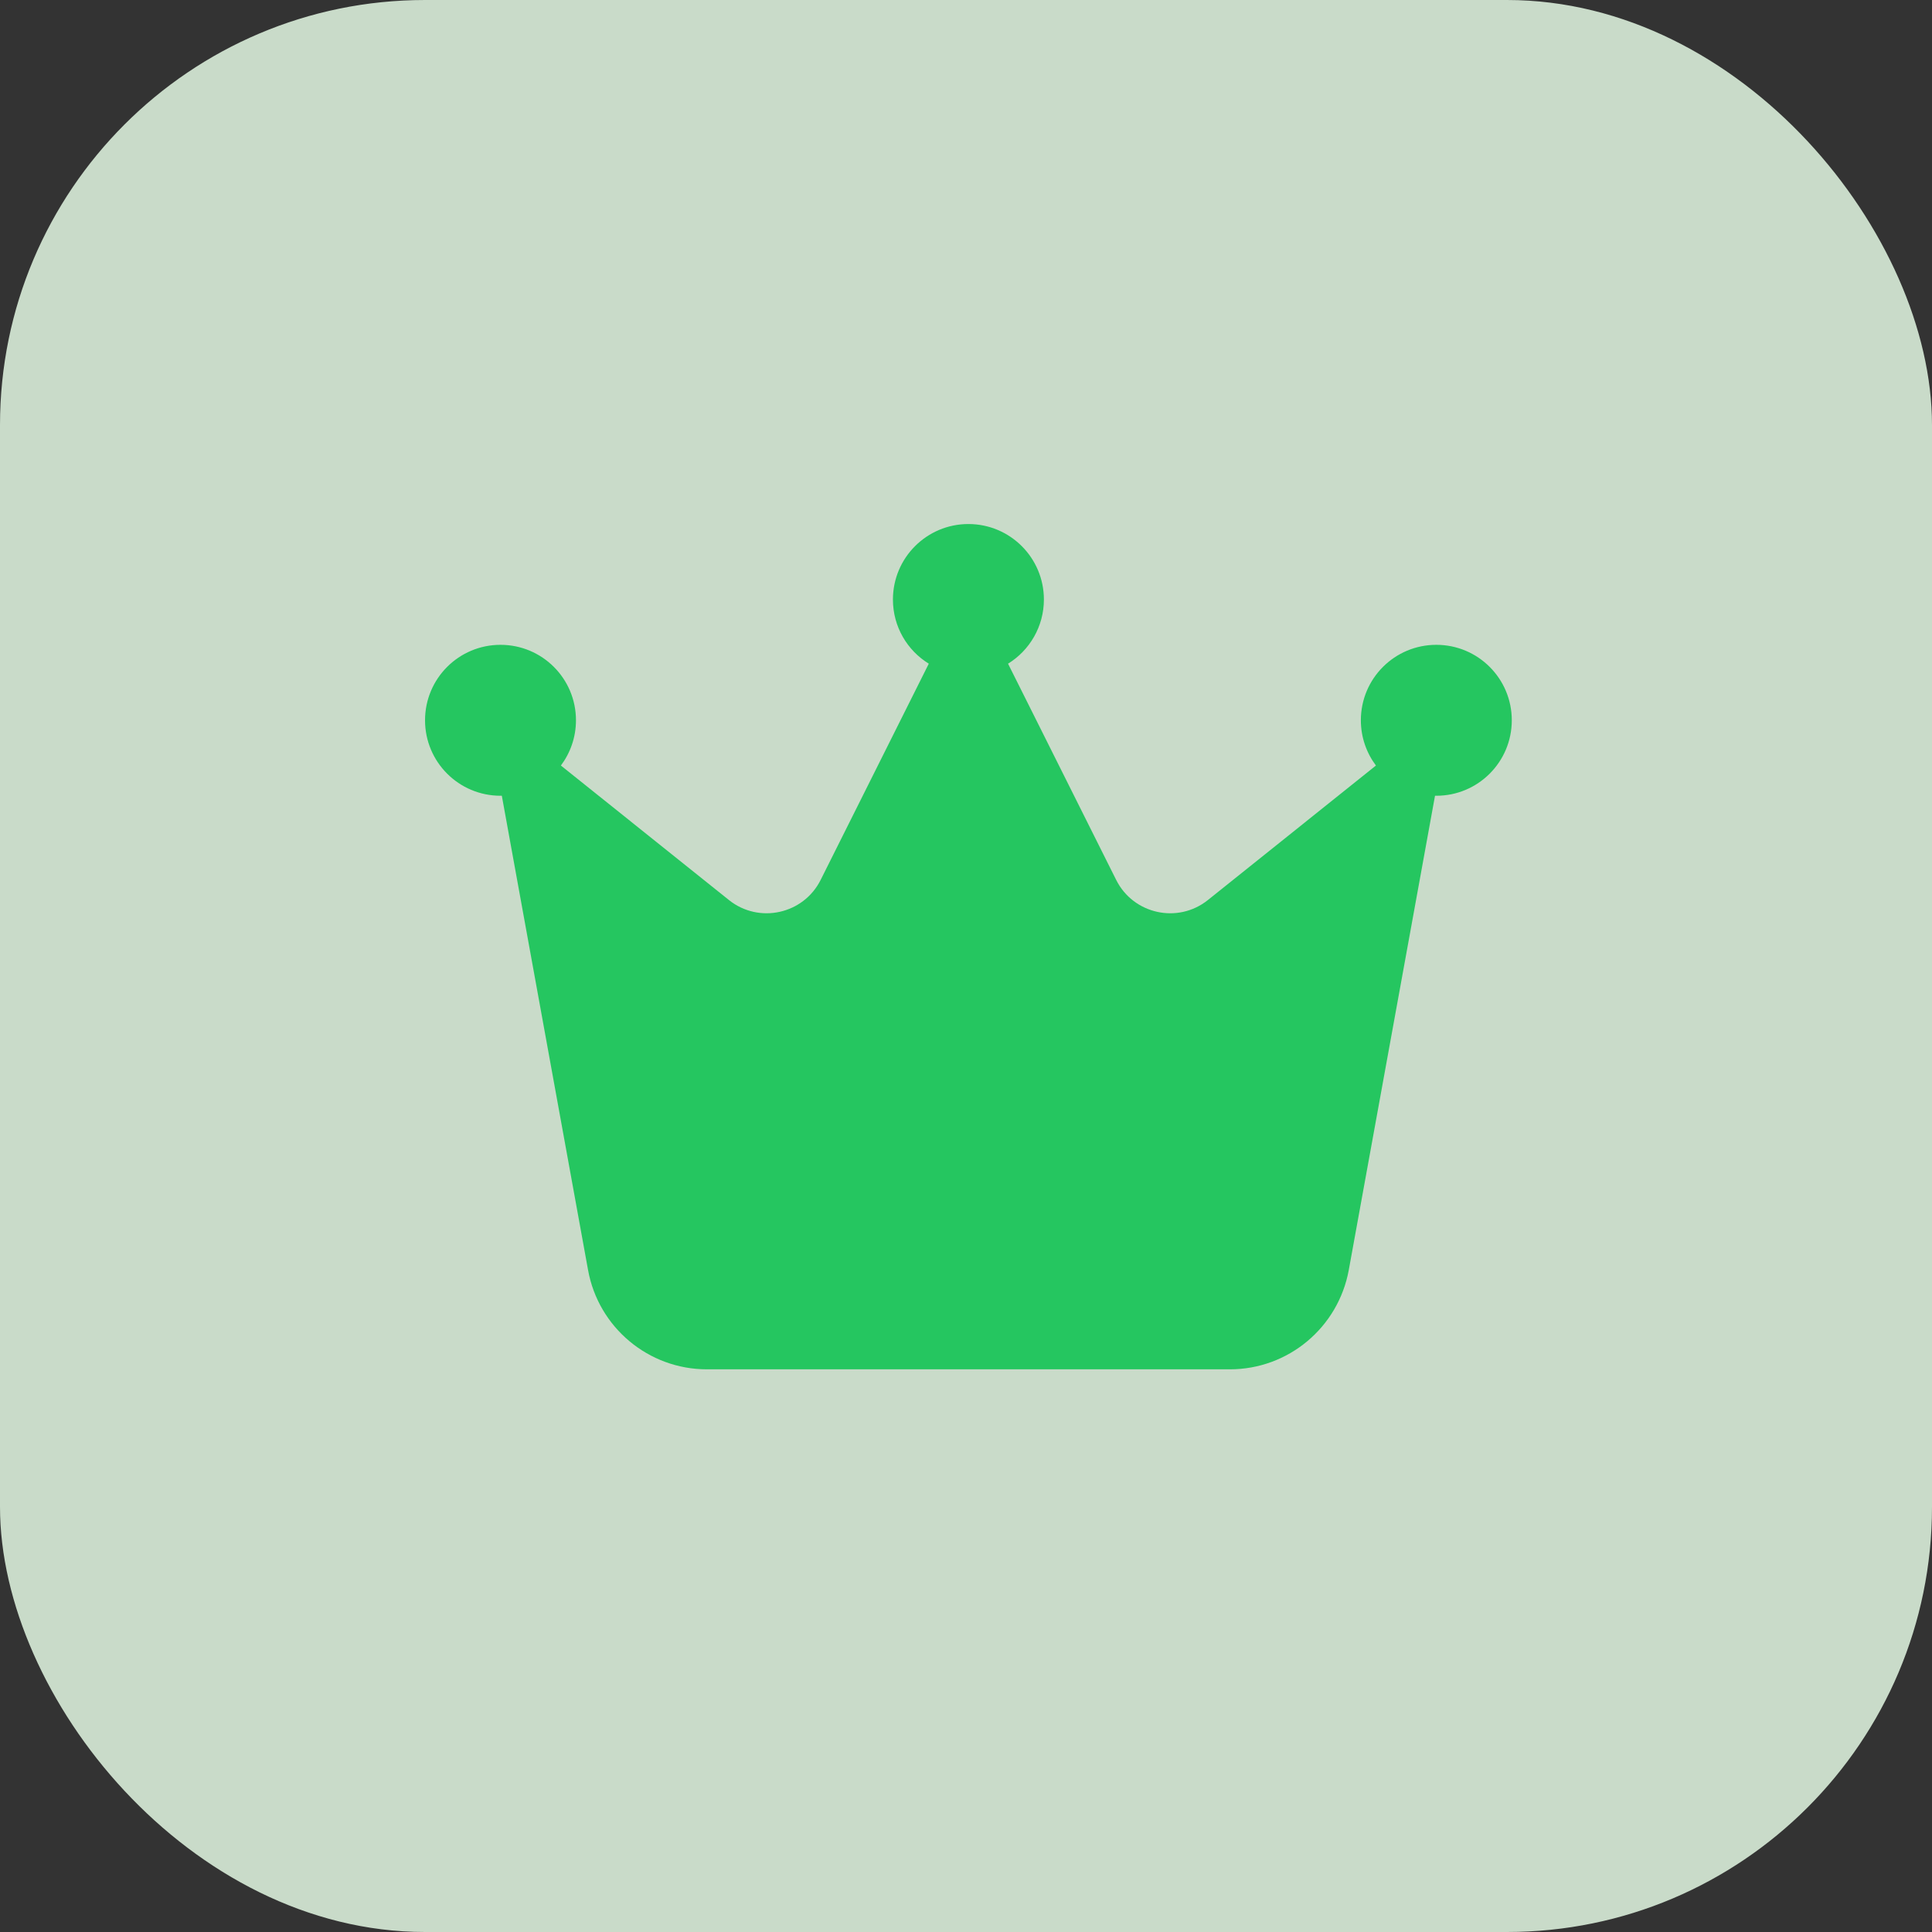 <svg width="50" height="50" viewBox="0 0 50 50" fill="none" xmlns="http://www.w3.org/2000/svg">
<rect x="0" y="0" width="50" height="50" fill="#333333" stroke="none"/>
<rect width="50" height="50" rx="11" fill="#E3F8E3" fill-opacity="0.85"/>
<g clip-path="url(#clip0_5952_2457)">
<path d="M26.088 17.176C26.645 16.834 27.016 16.214 27.016 15.516C27.016 14.437 26.142 13.562 25.062 13.562C23.983 13.562 23.109 14.437 23.109 15.516C23.109 16.219 23.48 16.834 24.037 17.176L21.239 22.771C20.795 23.66 19.643 23.914 18.866 23.294L14.516 19.812C14.76 19.485 14.906 19.08 14.906 18.641C14.906 17.561 14.032 16.688 12.953 16.688C11.874 16.688 11 17.561 11 18.641C11 19.72 11.874 20.594 12.953 20.594C12.963 20.594 12.977 20.594 12.987 20.594L15.219 32.869C15.487 34.353 16.781 35.438 18.295 35.438H31.83C33.339 35.438 34.633 34.358 34.906 32.869L37.138 20.594C37.148 20.594 37.162 20.594 37.172 20.594C38.251 20.594 39.125 19.72 39.125 18.641C39.125 17.561 38.251 16.688 37.172 16.688C36.093 16.688 35.219 17.561 35.219 18.641C35.219 19.08 35.365 19.485 35.609 19.812L31.259 23.294C30.482 23.914 29.33 23.66 28.886 22.771L26.088 17.176Z" fill="#25C660"/>
</g>
<defs>
<clipPath id="clip0_5952_2457">
<rect width="28.125" height="25" fill="white" transform="translate(11 12)"/>
</clipPath>
</defs>
</svg>
